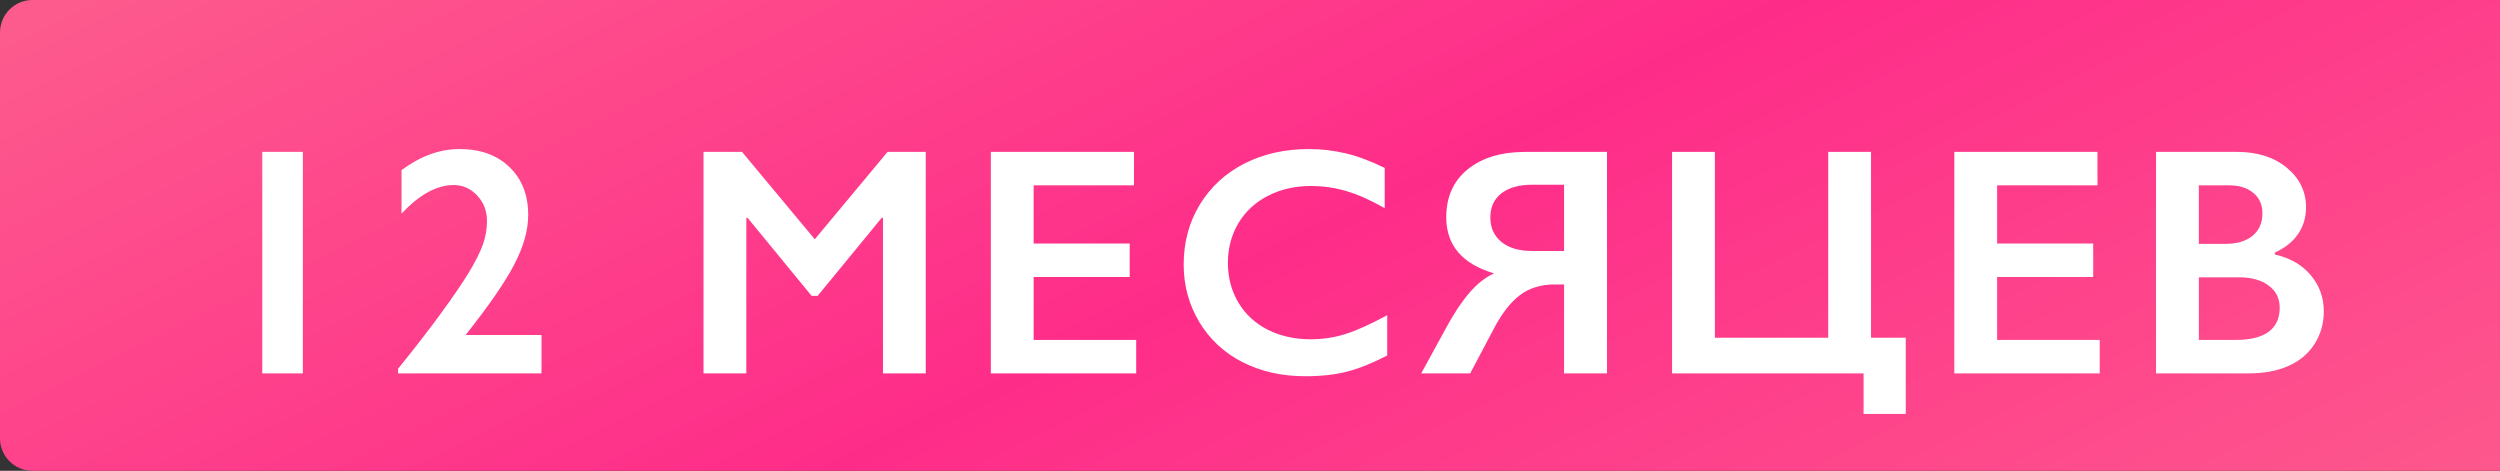 <?xml version="1.0" encoding="UTF-8"?> <svg xmlns="http://www.w3.org/2000/svg" width="154" height="29" viewBox="0 0 154 29" fill="none"><rect x="0" y="0" width="154" height="29" fill="#333333" stroke="none"/><path d="M0 2C0 0.895 0.895 0 2 0H154V29H2C0.895 29 0 28.105 0 27V2Z" fill="url(#paint0_linear_1775_9300)"></path><path d="M18.656 9.357V23H16.156V9.357H18.656ZM28.299 9.182C29.594 9.182 30.623 9.553 31.385 10.295C32.153 11.031 32.537 12.014 32.537 13.244C32.537 14.182 32.251 15.197 31.678 16.291C31.111 17.385 30.112 18.833 28.68 20.637H33.357V23H24.52V22.717C25.548 21.447 26.43 20.308 27.166 19.299C27.908 18.283 28.481 17.443 28.885 16.779C29.288 16.109 29.575 15.539 29.744 15.07C29.913 14.602 29.998 14.117 29.998 13.615C29.998 12.99 29.796 12.466 29.393 12.043C28.995 11.613 28.51 11.398 27.938 11.398C26.909 11.398 25.841 11.984 24.734 13.156V10.48C25.9 9.615 27.088 9.182 28.299 9.182ZM45.709 9.357L50.191 14.738L54.674 9.357H57.027V23H54.391V13.42H54.312L50.367 18.225H49.996L46.051 13.42H45.973V23H43.336V9.357H45.709ZM69.853 9.357V11.418H63.672V15.002H69.59V17.062H63.672V20.939H69.99V23H61.035V9.357H69.853ZM80.619 9.182C81.394 9.182 82.152 9.27 82.894 9.445C83.637 9.621 84.438 9.921 85.297 10.344V12.824C84.457 12.342 83.679 11.994 82.963 11.779C82.253 11.565 81.511 11.457 80.736 11.457C79.766 11.457 78.891 11.659 78.109 12.062C77.328 12.46 76.719 13.023 76.283 13.752C75.853 14.481 75.639 15.292 75.639 16.184C75.639 17.095 75.853 17.912 76.283 18.635C76.713 19.357 77.318 19.917 78.1 20.314C78.881 20.705 79.76 20.9 80.736 20.9C81.485 20.9 82.198 20.793 82.875 20.578C83.559 20.363 84.418 19.976 85.453 19.416V21.896C84.568 22.359 83.754 22.688 83.012 22.883C82.269 23.078 81.404 23.176 80.414 23.176C78.975 23.176 77.689 22.889 76.557 22.316C75.424 21.744 74.532 20.92 73.881 19.846C73.236 18.765 72.914 17.583 72.914 16.301C72.914 14.927 73.246 13.693 73.91 12.6C74.581 11.506 75.499 10.663 76.664 10.07C77.836 9.478 79.154 9.182 80.619 9.182ZM98.992 9.357V23H96.346V17.521H95.789C94.923 17.521 94.201 17.743 93.621 18.186C93.042 18.622 92.498 19.328 91.99 20.305L90.564 23H87.547L89.07 20.217C89.552 19.325 90.027 18.605 90.496 18.059C90.965 17.505 91.476 17.098 92.029 16.838C90.07 16.259 89.09 15.106 89.09 13.381C89.09 12.131 89.529 11.148 90.408 10.432C91.294 9.715 92.482 9.357 93.973 9.357H98.992ZM91.805 13.4C91.805 14.025 92.033 14.527 92.488 14.904C92.944 15.275 93.572 15.461 94.373 15.461H96.346V11.379L94.393 11.379C93.572 11.379 92.934 11.558 92.478 11.916C92.029 12.274 91.805 12.769 91.805 13.4ZM105.637 9.357V20.803H112.619V9.357L115.256 9.357V20.803H117.395V25.5H114.797V23H103V9.357H105.637ZM129.205 9.357V11.418H123.023V15.002H128.941V17.062H123.023V20.939H129.342V23H120.387V9.357H129.205ZM137.812 9.357C139.062 9.357 140.081 9.683 140.869 10.334C141.657 10.985 142.051 11.799 142.051 12.775C142.051 13.4 141.885 13.95 141.553 14.426C141.227 14.901 140.752 15.279 140.127 15.559V15.676C141.077 15.891 141.816 16.317 142.344 16.955C142.878 17.587 143.145 18.329 143.145 19.182C143.145 19.937 142.949 20.614 142.559 21.213C142.174 21.805 141.637 22.251 140.947 22.551C140.264 22.85 139.456 23 138.525 23H132.812V9.357H137.812ZM137.109 15.021C137.806 15.021 138.356 14.855 138.76 14.523C139.163 14.191 139.365 13.729 139.365 13.137C139.365 12.609 139.18 12.193 138.809 11.887C138.438 11.574 137.949 11.418 137.344 11.418H135.449V15.021H137.109ZM137.725 20.939C138.617 20.939 139.29 20.773 139.746 20.441C140.202 20.103 140.43 19.608 140.43 18.957C140.43 18.378 140.202 17.922 139.746 17.59C139.297 17.251 138.691 17.082 137.93 17.082H135.449V20.939H137.725Z" fill="white"></path><defs><linearGradient id="paint0_linear_1775_9300" x1="280.198" y1="-6.14328e-05" x2="215.258" y2="-132.717" gradientUnits="userSpaceOnUse"><stop stop-color="#FD748F"></stop><stop offset="0.505" stop-color="#FE2C89"></stop><stop offset="0.995" stop-color="#FD748F"></stop></linearGradient></defs></svg> 